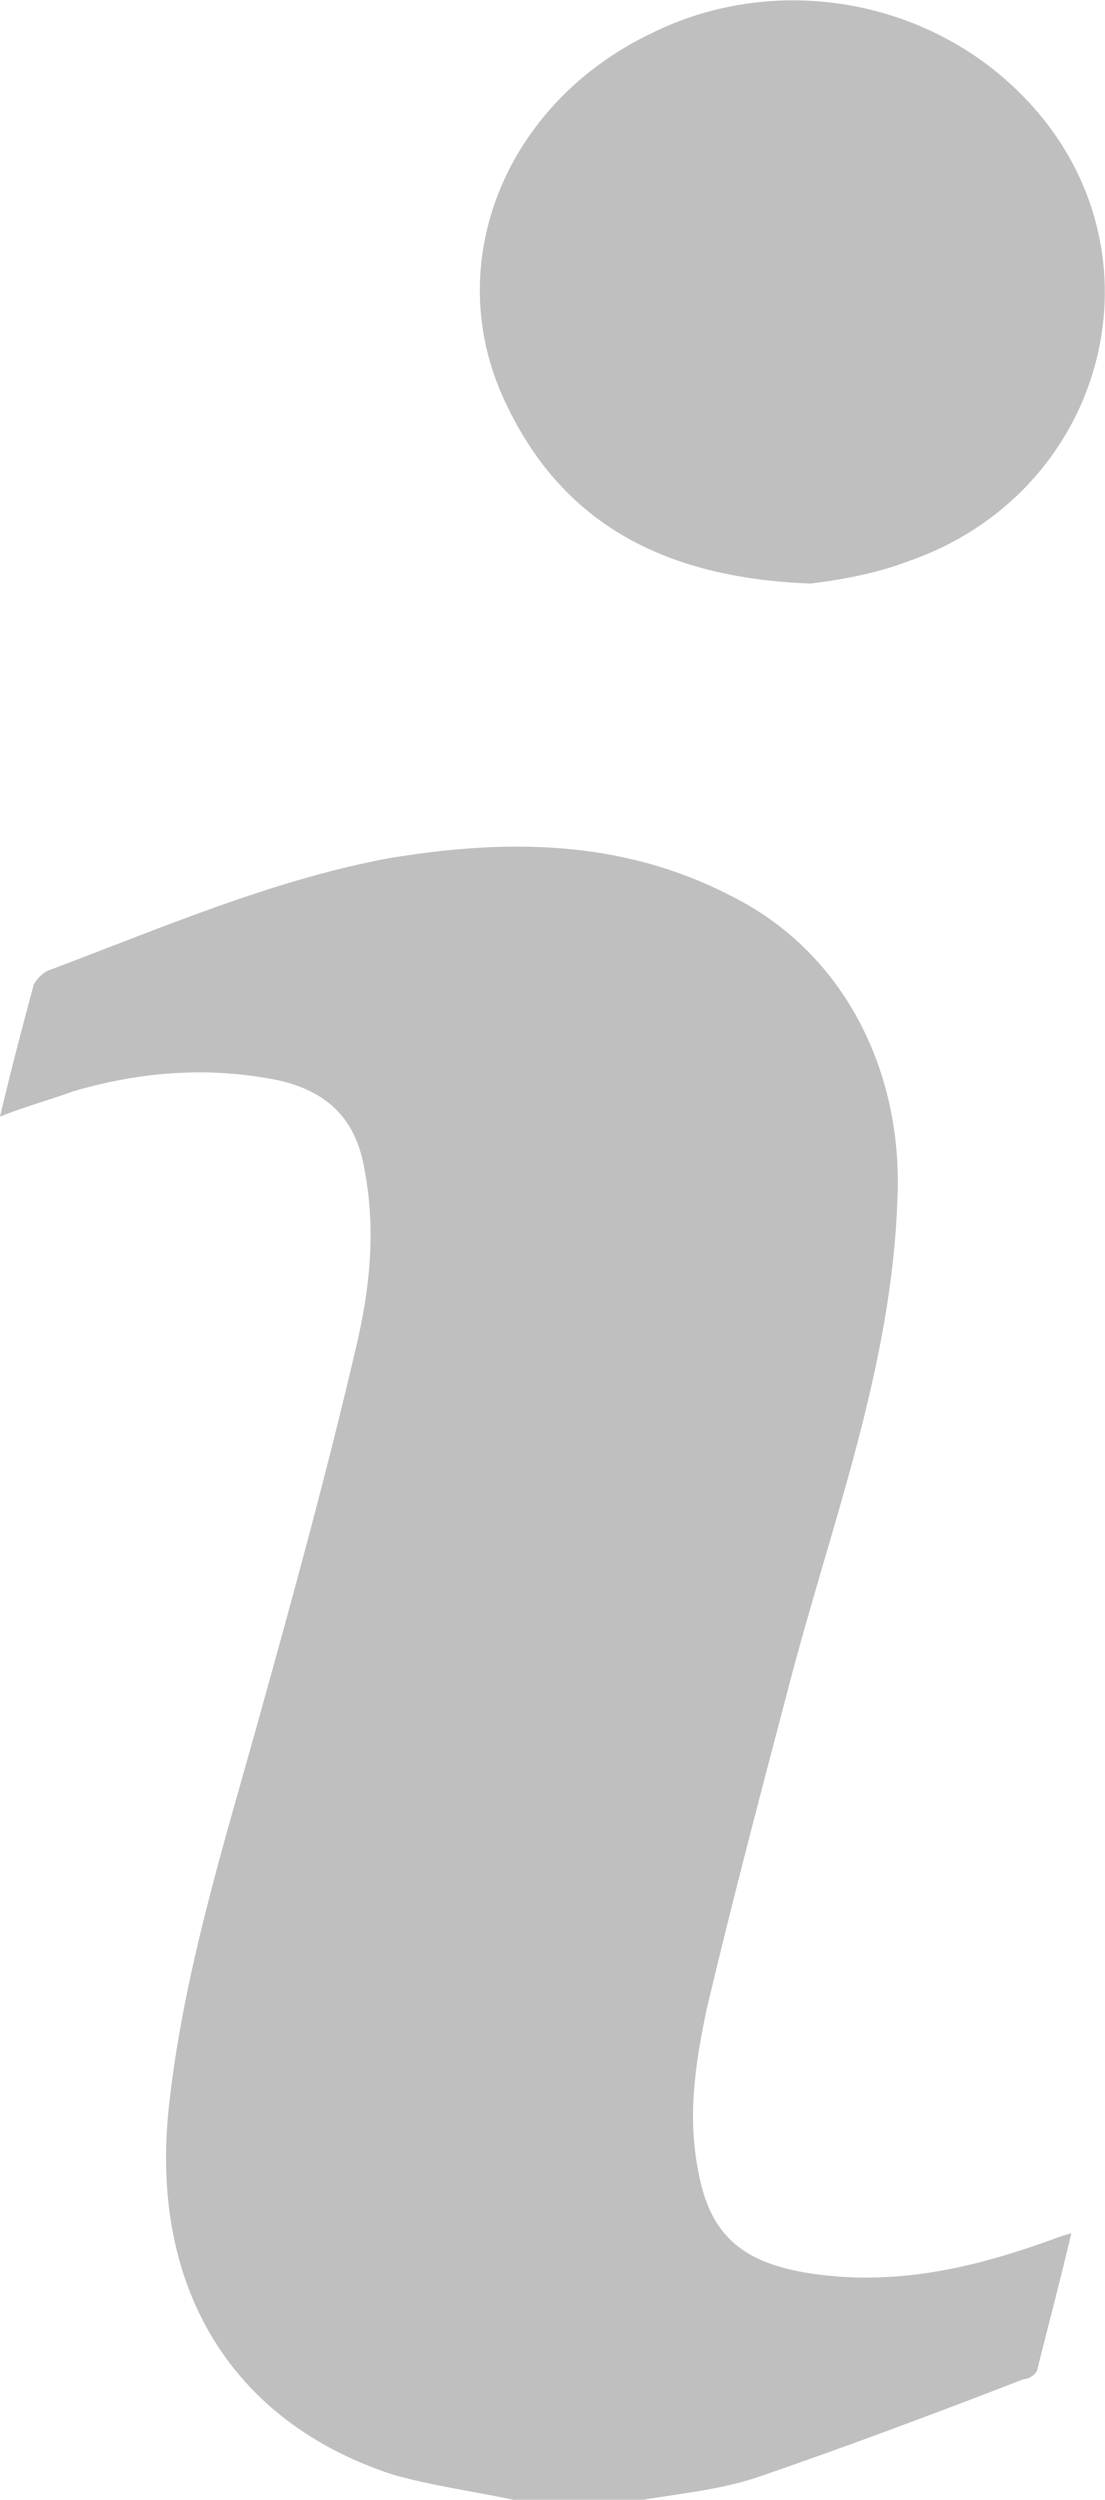 <?xml version="1.0" encoding="utf-8"?>
<!-- Generator: Adobe Illustrator 28.0.0, SVG Export Plug-In . SVG Version: 6.00 Build 0)  -->
<svg version="1.1" id="Vrstva_1" xmlns="http://www.w3.org/2000/svg" xmlns:xlink="http://www.w3.org/1999/xlink" x="0px" y="0px"
	 viewBox="0 0 39.4 89.1" style="enable-background:new 0 0 39.4 89.1;" xml:space="preserve">
<style type="text/css">
	.st0{fill:#BFBFBF;}
</style>
<g>
	<path class="st0" d="M18.3,89.1c-1.4-0.3-2.9-0.5-4.3-0.9c-5.8-1.9-8.6-6.7-8-12.9c0.5-4.9,2-9.6,3.3-14.3c1.2-4.3,2.4-8.7,3.4-13
		c0.5-2.1,0.7-4.2,0.3-6.3c-0.3-1.8-1.3-2.8-3.1-3.2c-2.5-0.5-4.9-0.3-7.3,0.4C1.8,39.2,1,39.4,0,39.8c0.4-1.7,0.8-3.2,1.2-4.7
		c0.1-0.2,0.3-0.4,0.5-0.5c4-1.5,7.9-3.2,12.1-4c4.2-0.7,8.3-0.7,12.2,1.3c4.1,2,6.2,6.3,6,10.8c-0.2,6.1-2.4,11.7-3.9,17.5
		c-1,3.8-2,7.6-2.9,11.4c-0.4,1.9-0.7,3.8-0.3,5.8c0.4,2.2,1.5,3.2,3.8,3.6c3,0.5,5.8-0.1,8.6-1.1c0.3-0.1,0.5-0.2,0.9-0.3
		c-0.4,1.7-0.8,3.2-1.2,4.8c0,0.2-0.3,0.4-0.5,0.4c-3.1,1.2-6.3,2.4-9.5,3.5c-1.5,0.5-3.1,0.6-4.6,0.9
		C21.1,89.1,19.7,89.1,18.3,89.1z"/>
	<path class="st0" d="M28.9,20.8c-5.3-0.2-8.9-2.2-10.9-6.5C15.7,9.4,18,3.7,23.2,1.2C27.8-1.1,33.6,0,37,4c4.6,5.4,2.3,13.6-4.6,16
		C31.1,20.5,29.7,20.7,28.9,20.8z"/>
</g>
</svg>
